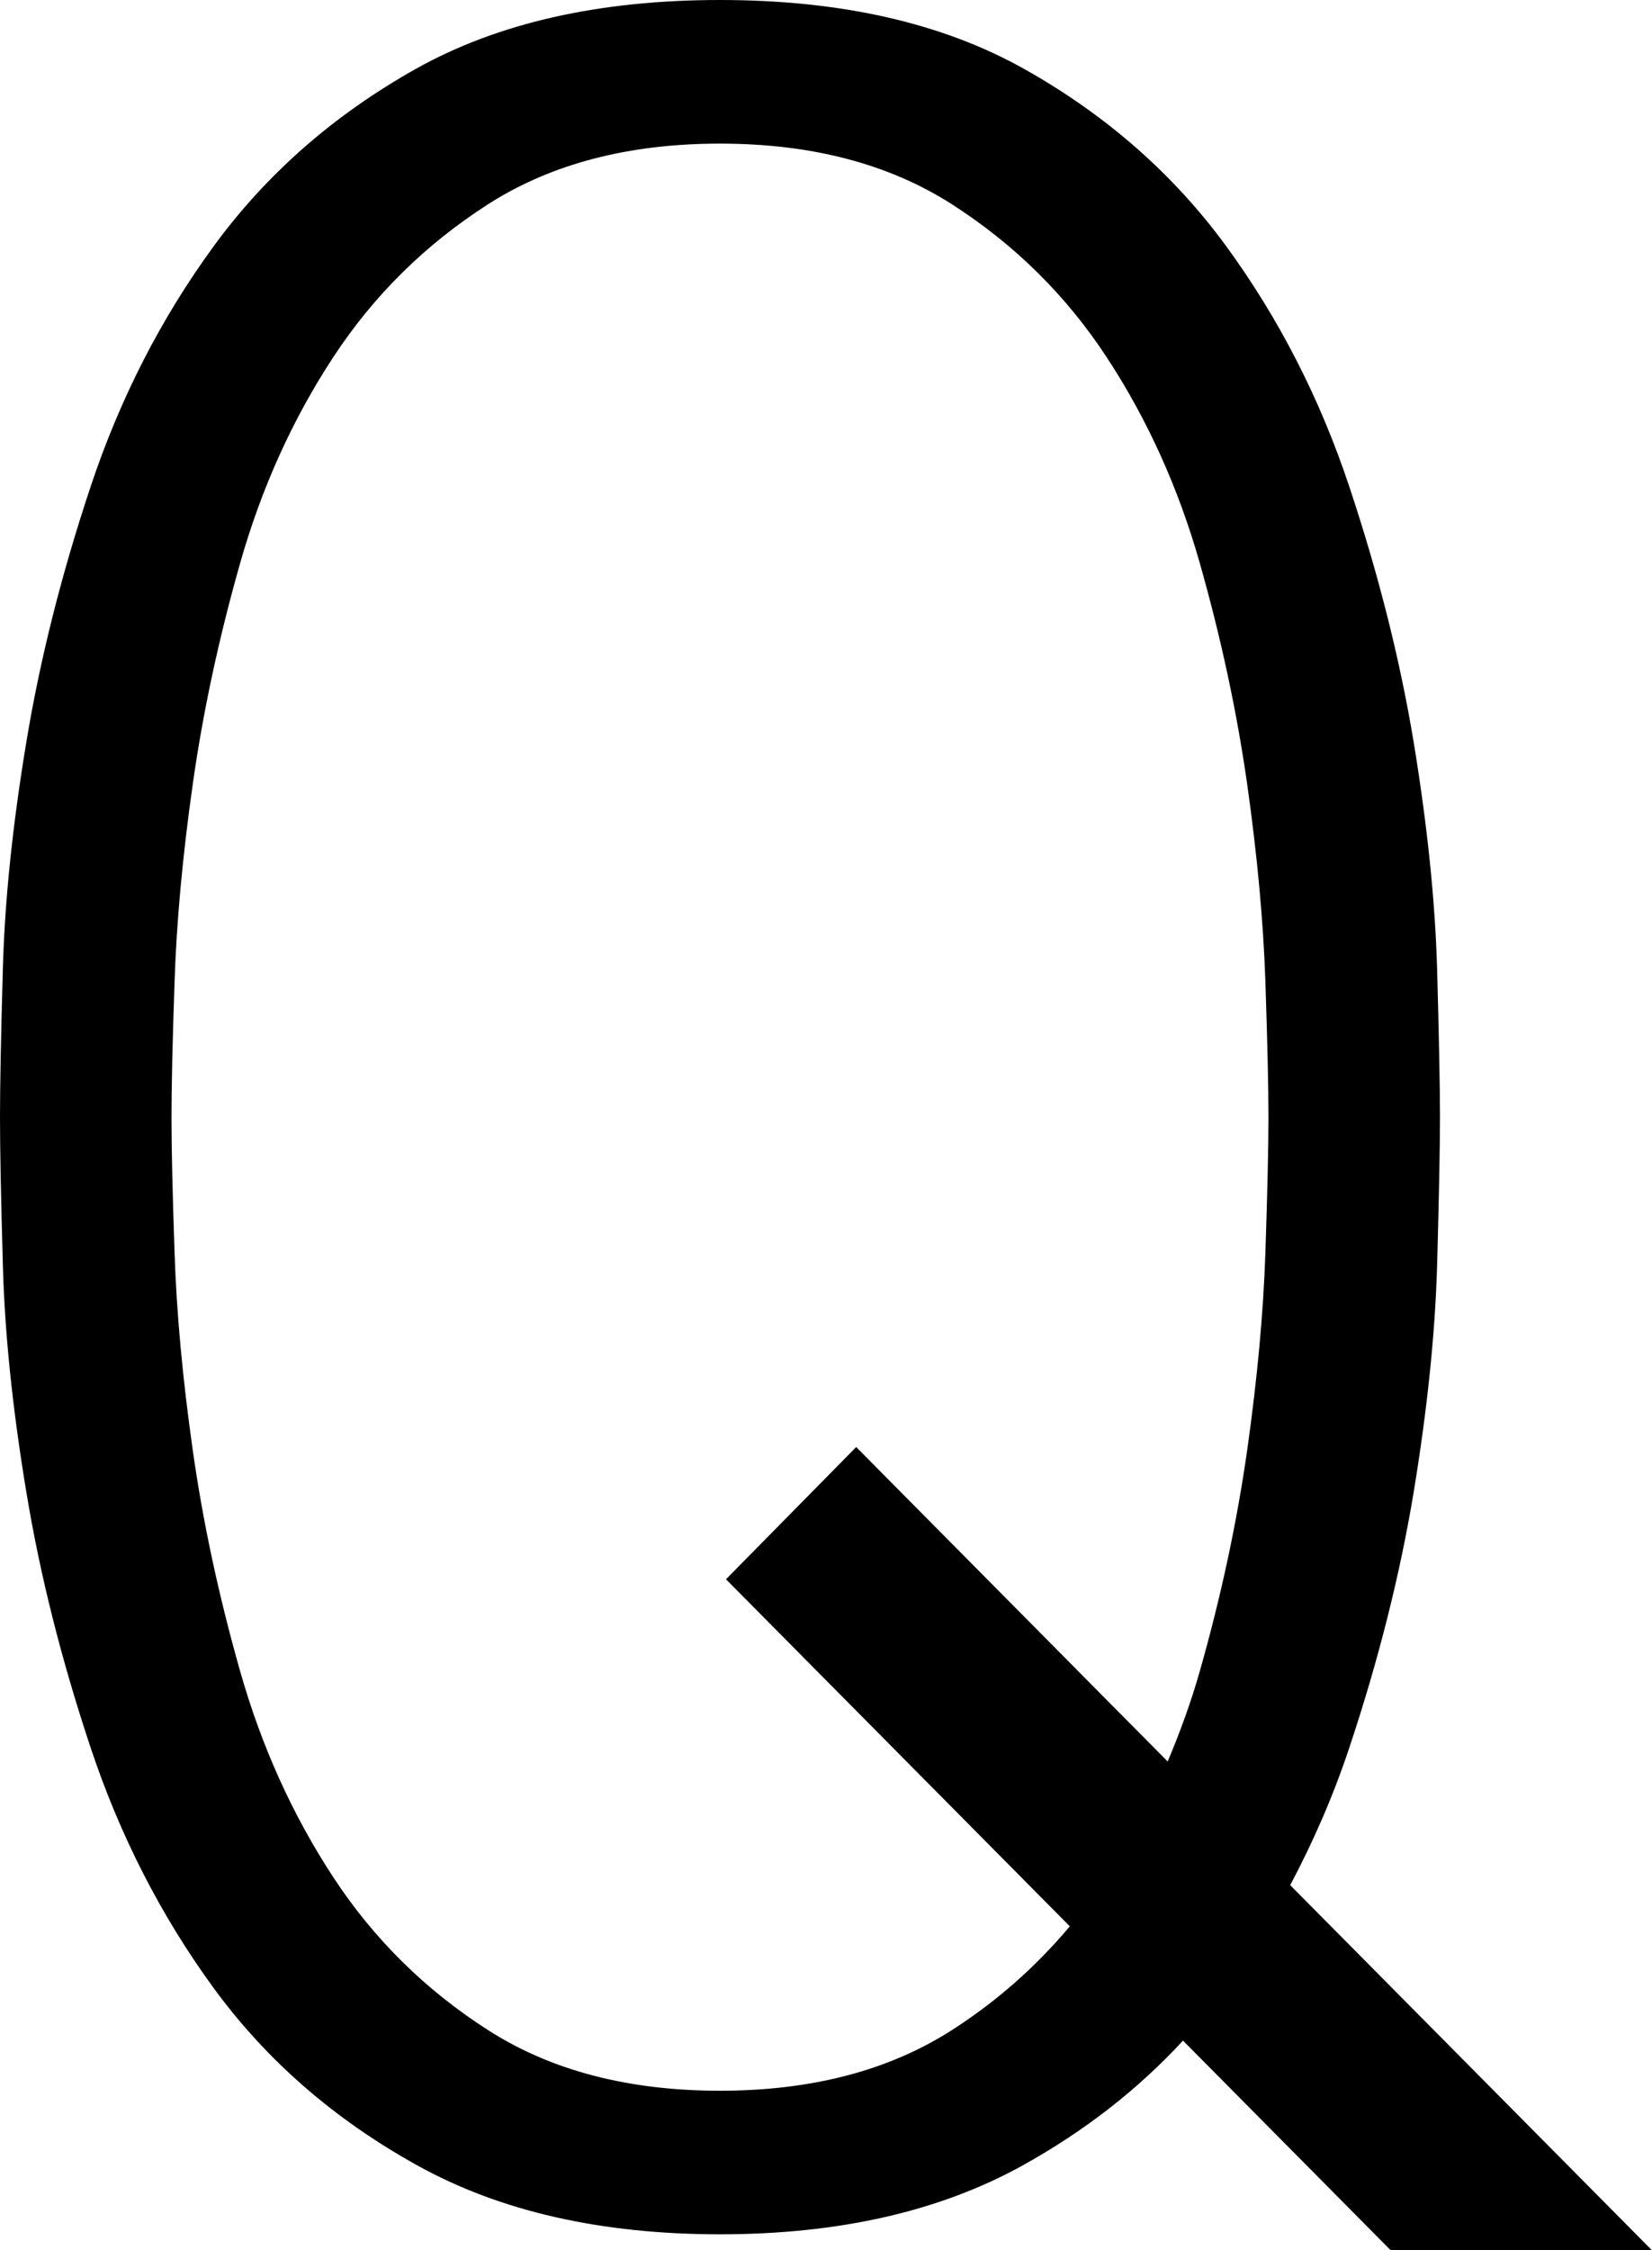 <!-- Generator: Adobe Illustrator 21.0.0, SVG Export Plug-In  -->
<svg version="1.1"
	 xmlns="http://www.w3.org/2000/svg" xmlns:xlink="http://www.w3.org/1999/xlink" xmlns:a="http://ns.adobe.com/AdobeSVGViewerExtensions/3.0/"
	 x="0px" y="0px" width="64.5px" height="87.81px" viewBox="0 0 64.5 87.81" style="enable-background:new 0 0 64.5 87.81;"
	 xml:space="preserve">
<defs>
</defs>
<g>
	<path d="M64.5,87.81L50.374,73.56c0.901-1.695,1.679-3.475,2.305-5.354c1.143-3.428,1.981-6.754,2.516-9.981
		c0.53-3.223,0.836-6.162,0.914-8.816c0.073-2.652,0.113-4.592,0.113-5.816c0-1.225-0.04-3.163-0.113-5.816
		c-0.078-2.651-0.384-5.592-0.914-8.816c-0.534-3.224-1.373-6.551-2.516-9.979c-1.142-3.429-2.742-6.552-4.798-9.368
		c-2.059-2.816-4.687-5.123-7.886-6.919C36.794,0.898,32.835,0,28.109,0c-4.723,0-8.684,0.898-11.883,2.693
		c-3.2,1.796-5.829,4.103-7.886,6.919c-2.057,2.816-3.656,5.939-4.799,9.368s-1.981,6.756-2.513,9.979
		c-0.535,3.225-0.842,6.165-0.916,8.816C0.037,40.43,0,42.368,0,43.593c0,1.225,0.037,3.164,0.113,5.816
		c0.074,2.654,0.381,5.594,0.916,8.816c0.531,3.227,1.37,6.553,2.513,9.981c1.143,3.428,2.742,6.551,4.799,9.368
		c2.057,2.816,4.704,5.122,7.943,6.917c3.236,1.798,7.179,2.694,11.825,2.694c4.648,0,8.589-0.896,11.83-2.694
		c2.41-1.337,4.492-2.96,6.25-4.864l8.111,8.183H64.5z M37.151,79.226c-2.459,1.572-5.474,2.357-9.042,2.357
		s-6.583-0.785-9.04-2.357c-2.459-1.572-4.483-3.569-6.068-5.992c-1.587-2.422-2.796-5.1-3.628-8.032
		C8.54,62.27,7.924,59.4,7.527,56.597c-0.398-2.806-0.635-5.375-0.711-7.712c-0.081-2.338-0.12-4.103-0.12-5.292
		c0-1.189,0.039-2.952,0.12-5.29c0.076-2.336,0.313-4.908,0.711-7.713c0.397-2.806,1.013-5.673,1.846-8.606
		c0.832-2.932,2.041-5.609,3.628-8.03c1.586-2.423,3.609-4.419,6.068-5.992c2.457-1.57,5.472-2.358,9.04-2.358
		s6.583,0.788,9.042,2.358c2.458,1.573,4.481,3.569,6.067,5.992c1.587,2.421,2.797,5.099,3.629,8.03
		c0.833,2.934,1.445,5.801,1.846,8.606c0.396,2.805,0.634,5.377,0.712,7.713c0.078,2.338,0.12,4.101,0.12,5.29
		c0,1.189-0.042,2.954-0.12,5.292c-0.078,2.337-0.315,4.906-0.712,7.712c-0.4,2.804-1.013,5.673-1.846,8.605
		c-0.348,1.226-0.777,2.396-1.257,3.533L33.429,56.465l-5.084,5.16l13.424,13.542C40.452,76.737,38.918,78.096,37.151,79.226z"/>
</g>
</svg>